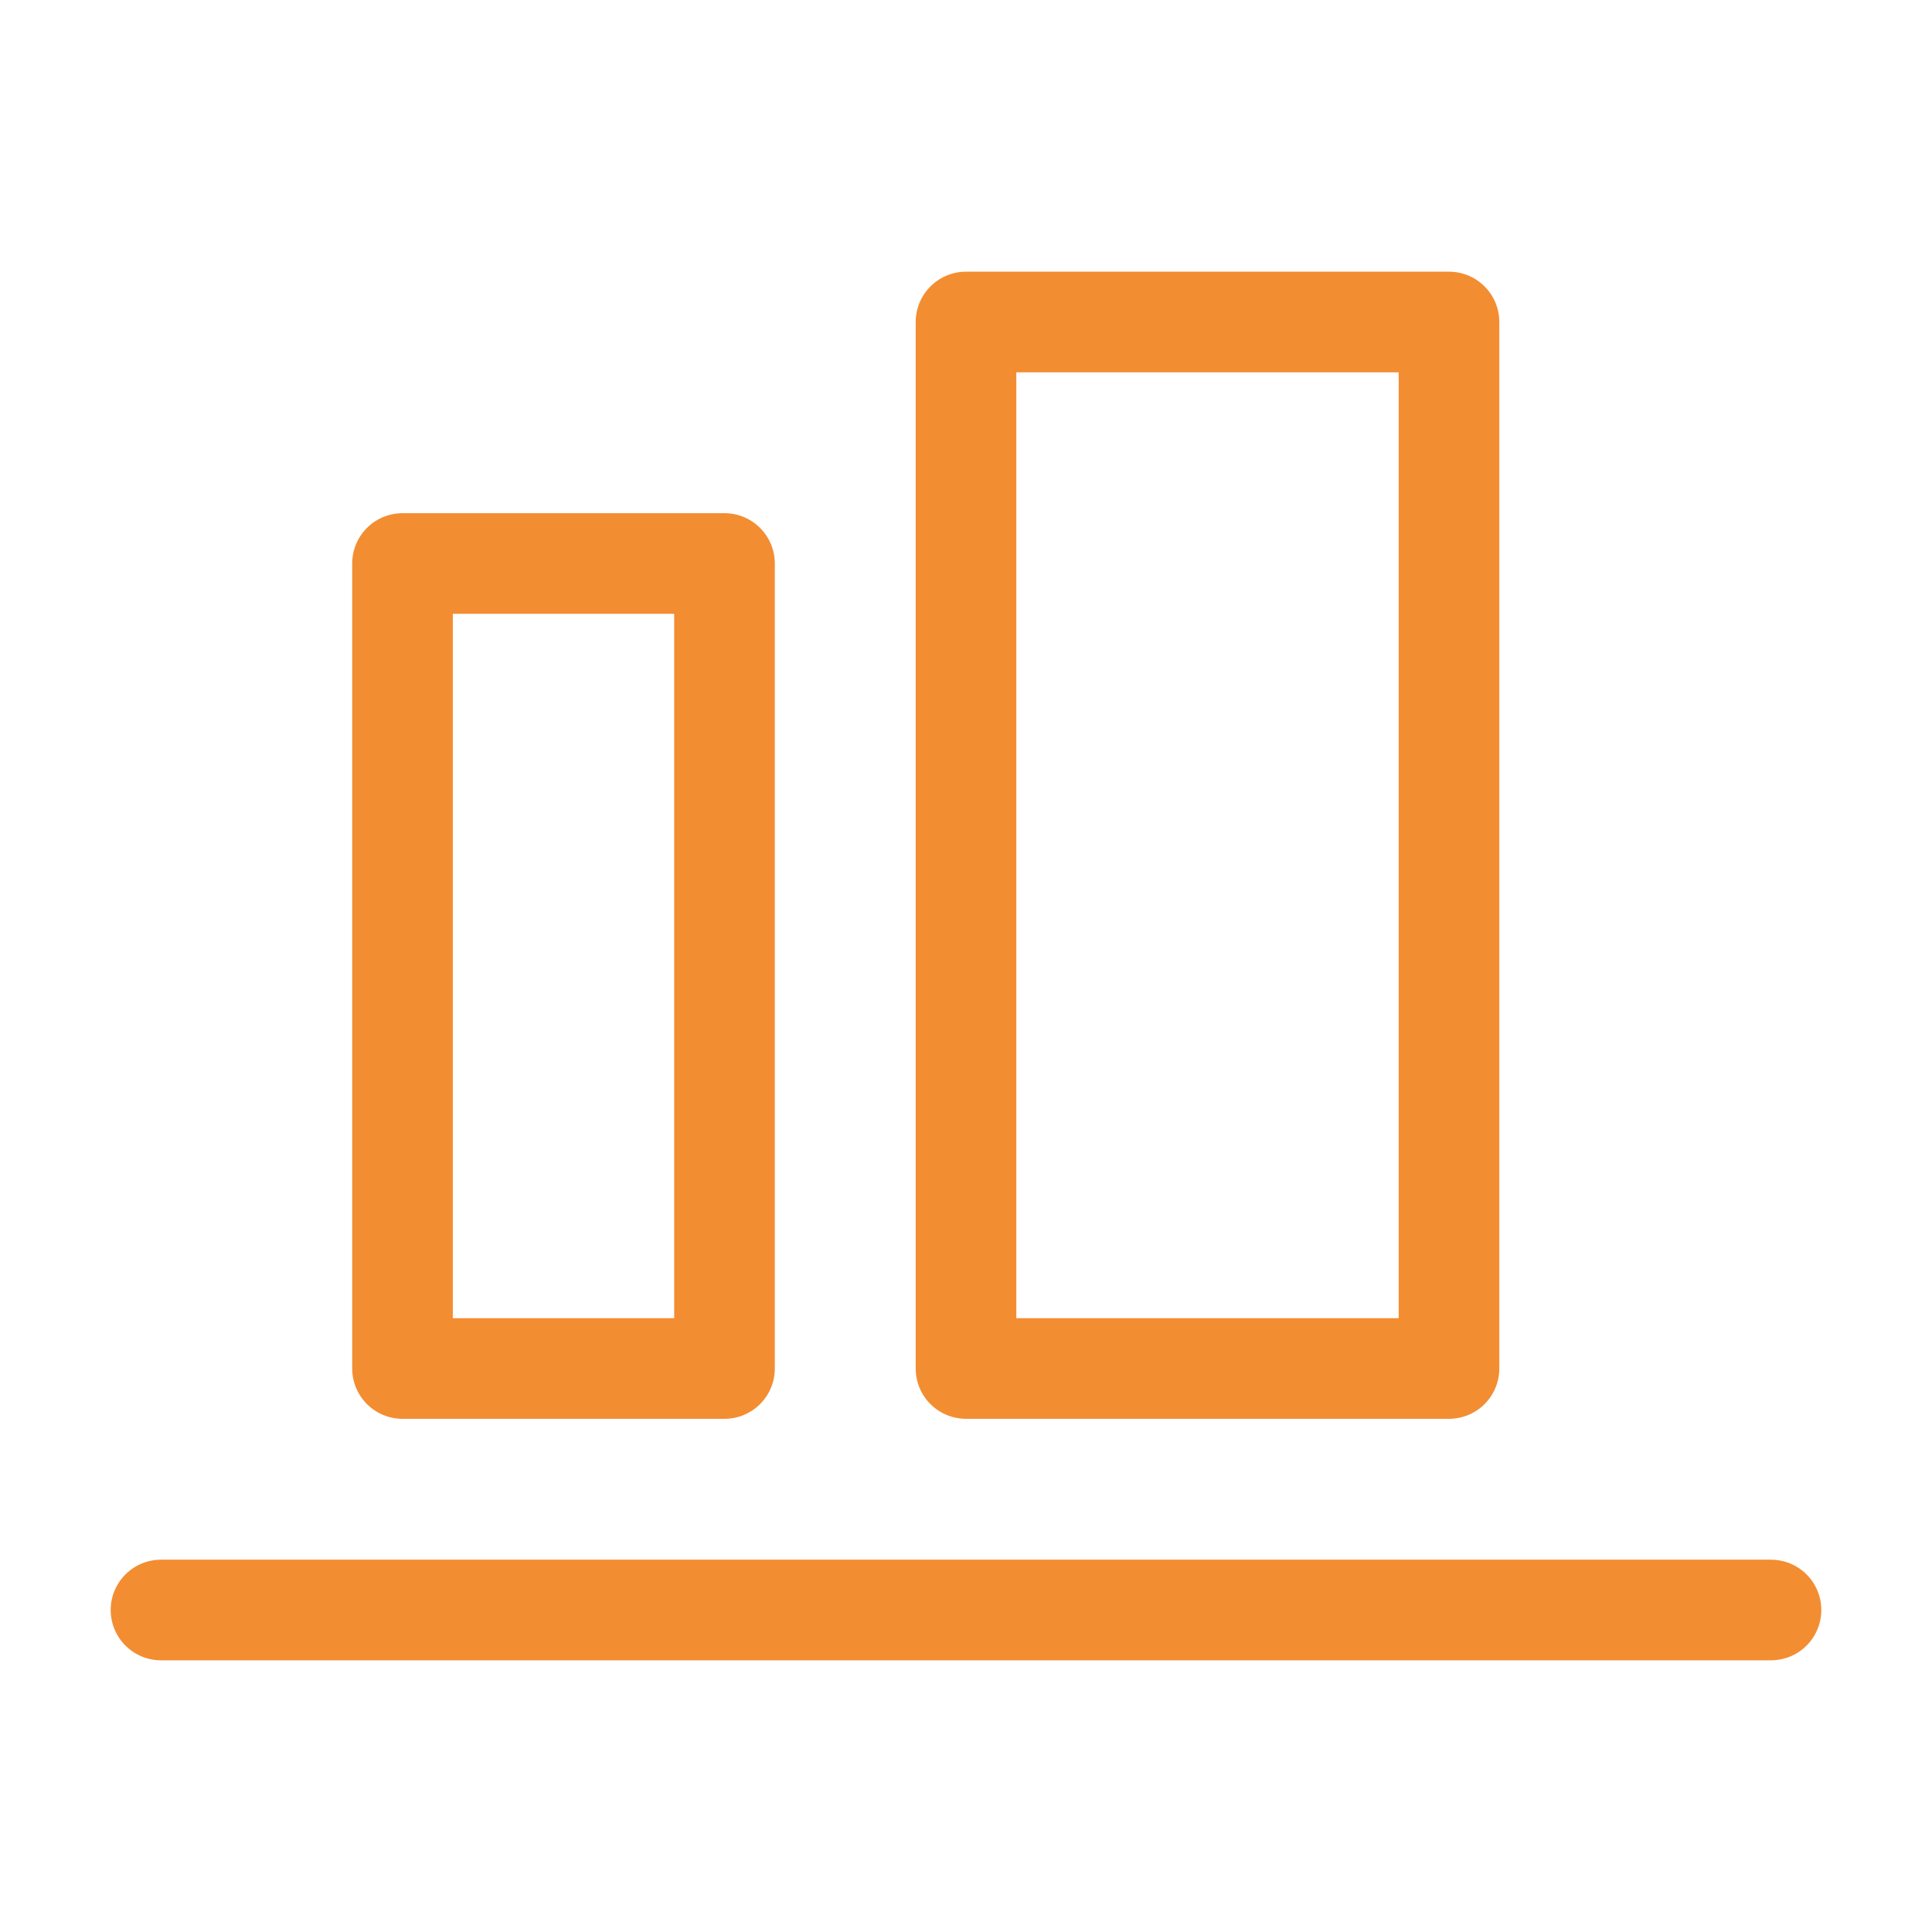 <svg xmlns="http://www.w3.org/2000/svg" viewBox="0 0 48 48" fill="none" stroke="#F38D32" stroke-width="2.5" stroke-linecap="round" stroke-linejoin="round"><rect x="10" y="14" width="8" height="20"/><rect x="24" y="8" width="12" height="26"/><path d="M4 40h40" /></svg>